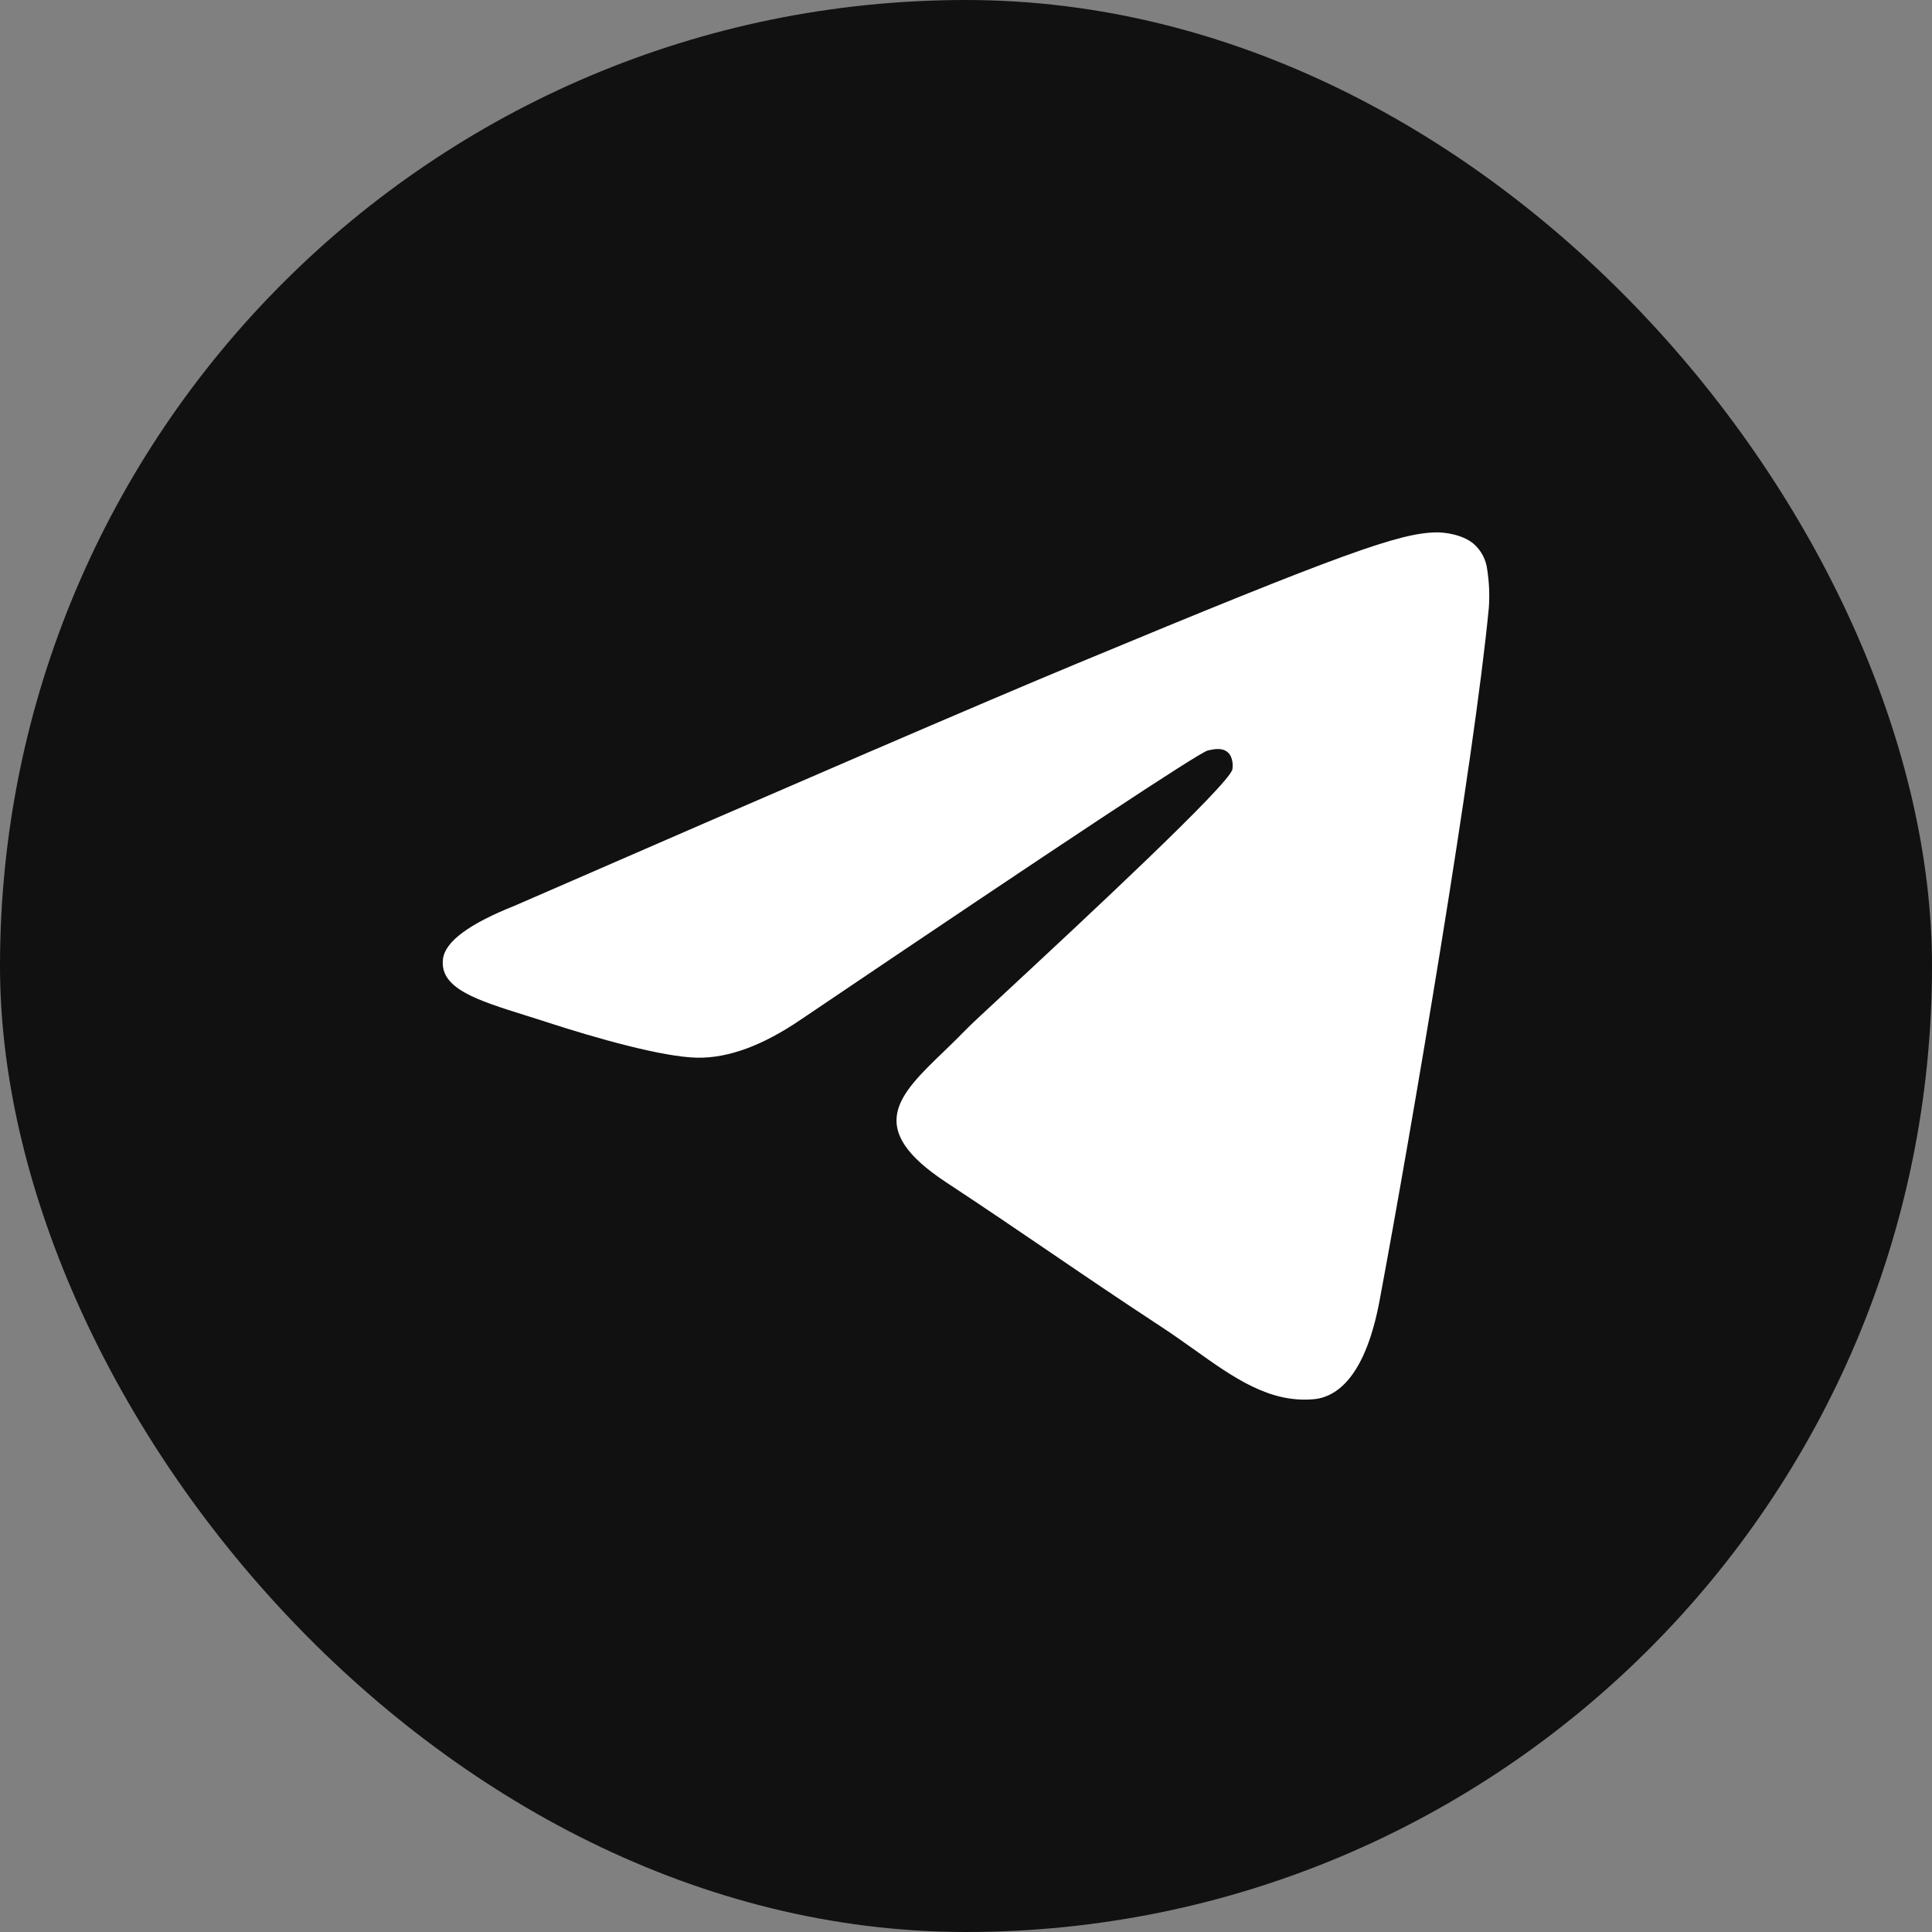 <svg width="48" height="48" viewBox="0 0 48 48" fill="none" xmlns="http://www.w3.org/2000/svg">
<rect x="0" y="0" width="48" height="48" fill="#808080" stroke="none"/>
<rect width="48" height="48" rx="24" fill="#111111"/>
<path fill-rule="evenodd" clip-rule="evenodd" d="M26.749 16.489C24.421 17.456 19.767 19.461 12.788 22.502C11.655 22.953 11.06 23.393 11.006 23.824C10.915 24.555 11.828 24.842 13.069 25.231C13.239 25.285 13.414 25.338 13.594 25.398C14.817 25.796 16.461 26.26 17.315 26.278C18.091 26.294 18.956 25.975 19.912 25.321C26.432 20.918 29.798 18.693 30.009 18.645C30.159 18.611 30.366 18.567 30.506 18.693C30.645 18.817 30.631 19.052 30.618 19.116C30.526 19.501 26.947 22.831 25.091 24.555C24.513 25.091 24.104 25.472 24.02 25.56C23.832 25.754 23.641 25.939 23.457 26.117C22.32 27.21 21.47 28.032 23.505 29.373C24.483 30.017 25.265 30.55 26.045 31.08C26.897 31.661 27.747 32.239 28.848 32.962C29.127 33.145 29.395 33.335 29.656 33.52C30.648 34.228 31.539 34.863 32.641 34.763C33.279 34.703 33.941 34.103 34.276 32.309C35.069 28.068 36.629 18.883 36.99 15.096C37.012 14.782 36.998 14.466 36.95 14.154C36.921 13.903 36.798 13.671 36.607 13.506C36.321 13.273 35.879 13.223 35.679 13.227C34.779 13.243 33.399 13.723 26.749 16.489Z" fill="white"/>
</svg>
